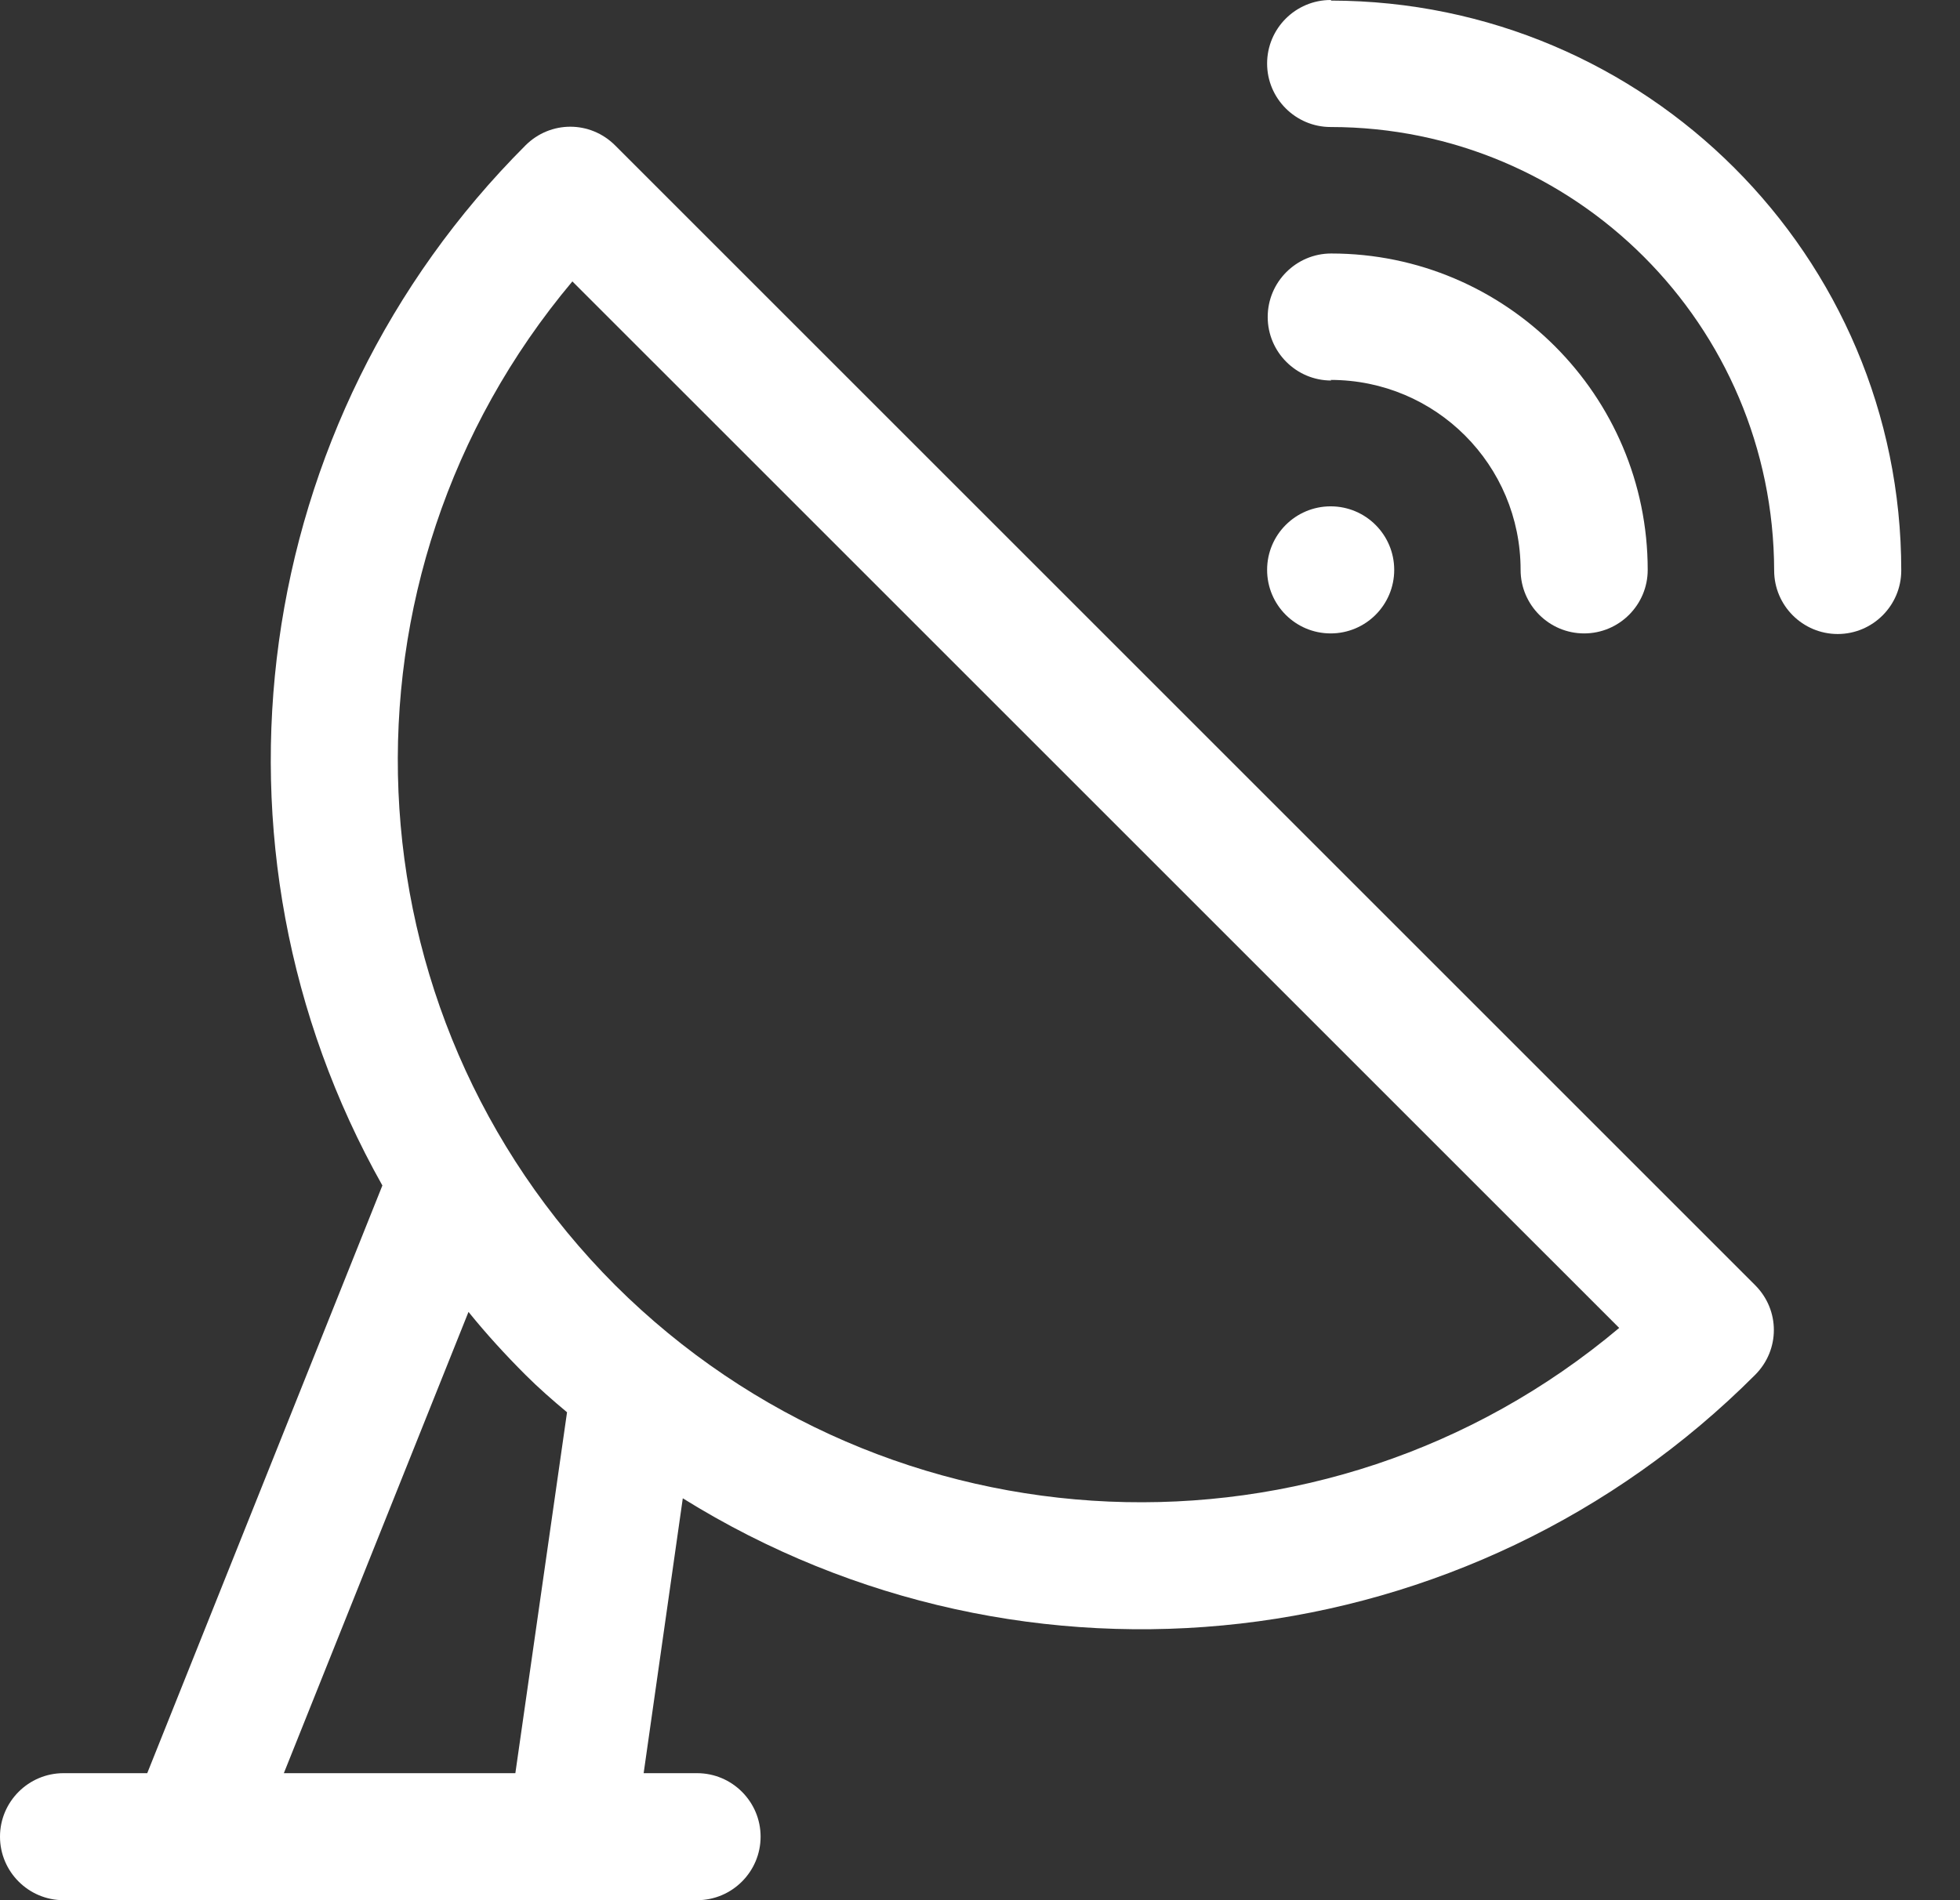 <svg width="33" height="32" viewBox="0 0 33 32" fill="none" xmlns="http://www.w3.org/2000/svg">
<rect x="0" y="0" width="33" height="32" fill="#333333" stroke="none"/>
<path d="M22.403 6.398C24.173 6.398 25.602 7.828 25.602 9.597C25.602 10.187 26.082 10.667 26.672 10.667C27.262 10.667 27.742 10.187 27.742 9.597C27.742 6.658 25.352 4.269 22.413 4.269C21.824 4.269 21.344 4.749 21.344 5.338C21.344 5.928 21.824 6.408 22.413 6.408L22.403 6.398Z" fill="white"/>
<path d="M22.404 0C21.814 0 21.334 0.48 21.334 1.07C21.334 1.659 21.814 2.139 22.404 2.139C26.522 2.139 29.861 5.478 29.871 9.607C29.871 10.197 30.351 10.677 30.941 10.677C31.531 10.677 32.011 10.197 32.011 9.607C32.011 4.309 27.712 0.02 22.414 0.01L22.404 0Z" fill="white"/>
<path d="M22.404 10.667C22.995 10.667 23.474 10.188 23.474 9.597C23.474 9.006 22.995 8.527 22.404 8.527C21.813 8.527 21.334 9.006 21.334 9.597C21.334 10.188 21.813 10.667 22.404 10.667Z" fill="white"/>
<path d="M10.357 2.449C9.937 2.029 9.267 2.029 8.847 2.449C4.209 7.088 3.219 14.246 6.438 19.964L2.479 29.861H1.07C0.48 29.861 0 30.341 0 30.93C0 31.52 0.48 32 1.07 32H11.736C12.326 32 12.806 31.52 12.806 30.93C12.806 30.341 12.326 29.861 11.736 29.861H10.837L11.496 25.232C17.265 28.821 24.752 27.961 29.551 23.153C29.971 22.733 29.971 22.063 29.551 21.643L10.357 2.449ZM8.677 29.861H4.779L7.888 22.093C8.187 22.463 8.507 22.813 8.847 23.153C9.067 23.373 9.307 23.583 9.547 23.783L8.677 29.861ZM10.357 21.643C5.768 17.045 5.458 9.717 9.637 4.739L27.262 22.363C22.293 26.542 14.955 26.222 10.357 21.643Z" fill="white"/>
</svg>
